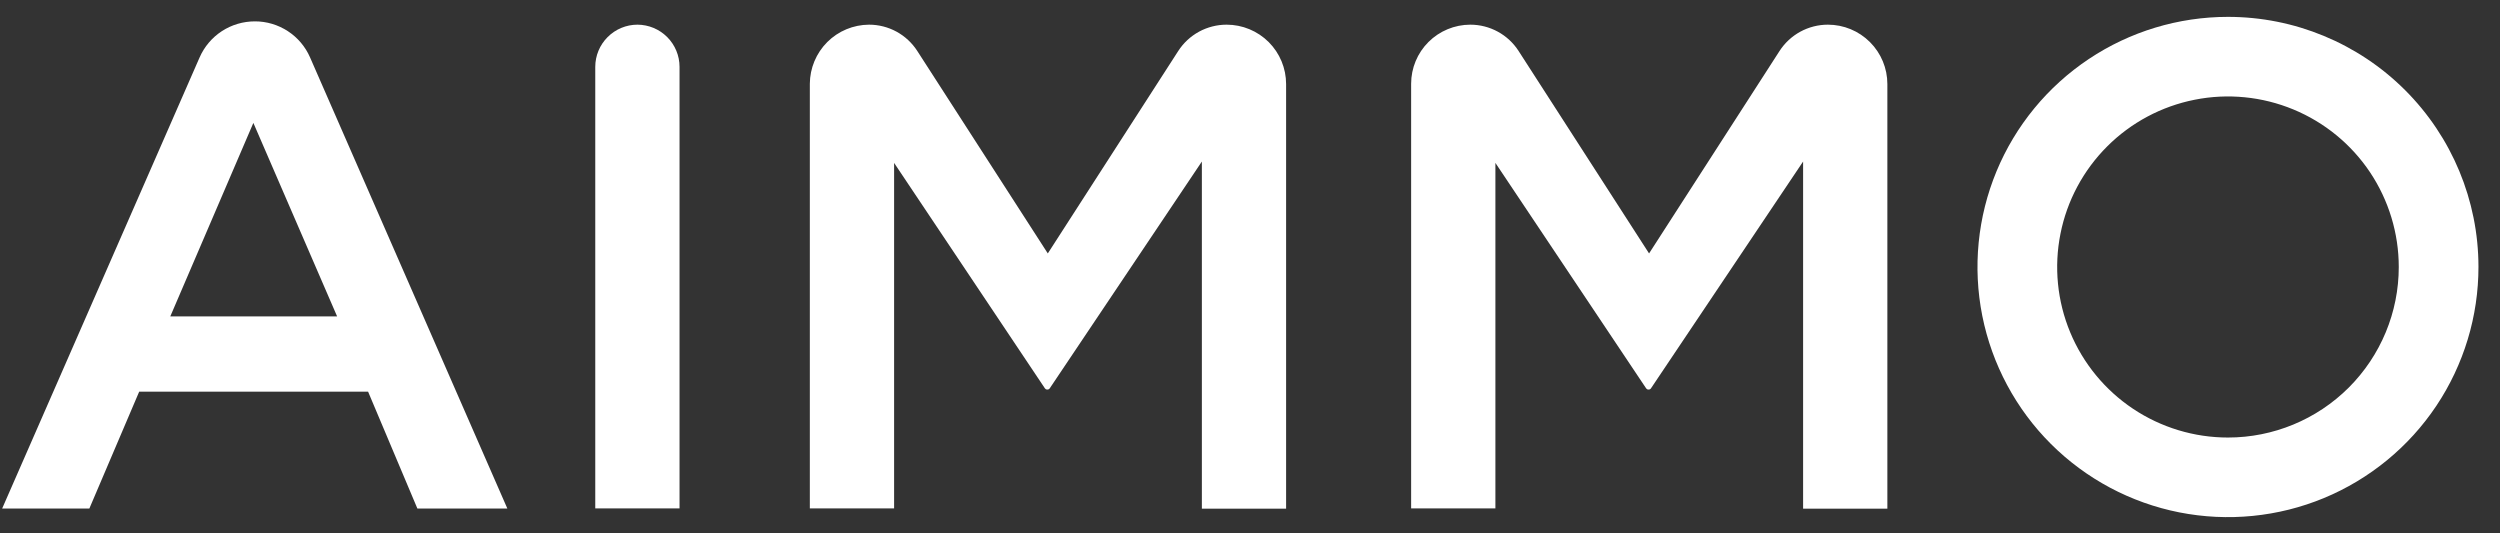 <svg fill="none" height="16" viewBox="0 0 75 16" width="75" xmlns="http://www.w3.org/2000/svg"><rect x="0" y="0" width="75" height="16" fill="#333333" stroke="none"/><path d="M15.22 15.255H12.521L11.043 11.751H4.175L2.681 15.255H0.065L5.988 1.723C6.129 1.401 6.361 1.127 6.655 0.935C6.95 0.743 7.294 0.641 7.646 0.641C7.997 0.64 8.341 0.743 8.636 0.935C8.93 1.127 9.162 1.401 9.302 1.723L15.22 15.255ZM7.601 3.687L5.109 9.491H10.113L7.601 3.687Z" fill="#FFFFFF"></path><path d="M20.386 2.005V15.252H17.858V2.005C17.858 1.67 17.992 1.348 18.23 1.111C18.467 0.874 18.789 0.74 19.125 0.74C19.46 0.742 19.781 0.876 20.017 1.113C20.253 1.35 20.386 1.671 20.386 2.005Z" fill="#FFFFFF"></path><path d="M31.413 11.686C31.4 11.686 31.388 11.683 31.376 11.677C31.365 11.671 31.355 11.662 31.348 11.652L26.823 4.887V15.252H24.295V2.513C24.298 2.044 24.486 1.594 24.818 1.262C25.15 0.93 25.601 0.743 26.071 0.74C26.359 0.74 26.643 0.812 26.896 0.95C27.149 1.088 27.363 1.288 27.519 1.53L31.434 7.603L35.345 1.533C35.501 1.29 35.716 1.09 35.97 0.951C36.224 0.813 36.509 0.74 36.799 0.74C37.272 0.74 37.726 0.928 38.061 1.262C38.395 1.596 38.583 2.049 38.583 2.522V15.26H36.056V4.846L31.491 11.652C31.482 11.664 31.471 11.674 31.457 11.68C31.443 11.686 31.428 11.688 31.413 11.686Z" fill="#FFFFFF"></path><path d="M49.449 11.686C49.437 11.686 49.424 11.683 49.413 11.677C49.402 11.671 49.392 11.662 49.385 11.652L44.862 4.887V15.252H42.334V2.513C42.334 2.043 42.521 1.592 42.854 1.26C43.187 0.928 43.638 0.741 44.108 0.74C44.397 0.74 44.681 0.812 44.934 0.95C45.188 1.088 45.402 1.288 45.558 1.53C46.721 3.333 49.472 7.603 49.472 7.603L53.384 1.533C53.54 1.29 53.755 1.09 54.009 0.951C54.263 0.813 54.547 0.74 54.837 0.74C55.31 0.74 55.764 0.928 56.098 1.262C56.433 1.596 56.621 2.049 56.621 2.522V15.26H54.093V4.846L49.528 11.652C49.52 11.664 49.508 11.674 49.494 11.68C49.48 11.686 49.464 11.688 49.449 11.686Z" fill="#FFFFFF"></path><path d="M66.839 0.506C65.353 0.506 63.899 0.946 62.663 1.771C61.427 2.596 60.464 3.768 59.895 5.14C59.327 6.512 59.179 8.021 59.469 9.477C59.76 10.932 60.476 12.27 61.528 13.319C62.58 14.368 63.919 15.082 65.378 15.371C66.836 15.659 68.347 15.51 69.72 14.941C71.093 14.371 72.266 13.409 73.091 12.174C73.916 10.938 74.355 9.487 74.354 8.002C74.352 6.014 73.559 4.107 72.15 2.701C70.741 1.295 68.831 0.506 66.839 0.506ZM66.839 13.126C65.826 13.126 64.835 12.826 63.992 12.264C63.15 11.702 62.493 10.903 62.105 9.968C61.717 9.033 61.616 8.004 61.814 7.012C62.011 6.019 62.499 5.108 63.216 4.392C63.932 3.676 64.846 3.189 65.84 2.992C66.833 2.794 67.864 2.896 68.8 3.283C69.736 3.67 70.537 4.326 71.1 5.167C71.662 6.009 71.963 6.998 71.963 8.01C71.963 9.367 71.423 10.668 70.462 11.628C69.501 12.587 68.198 13.126 66.839 13.126Z" fill="#FFFFFF"></path></svg>